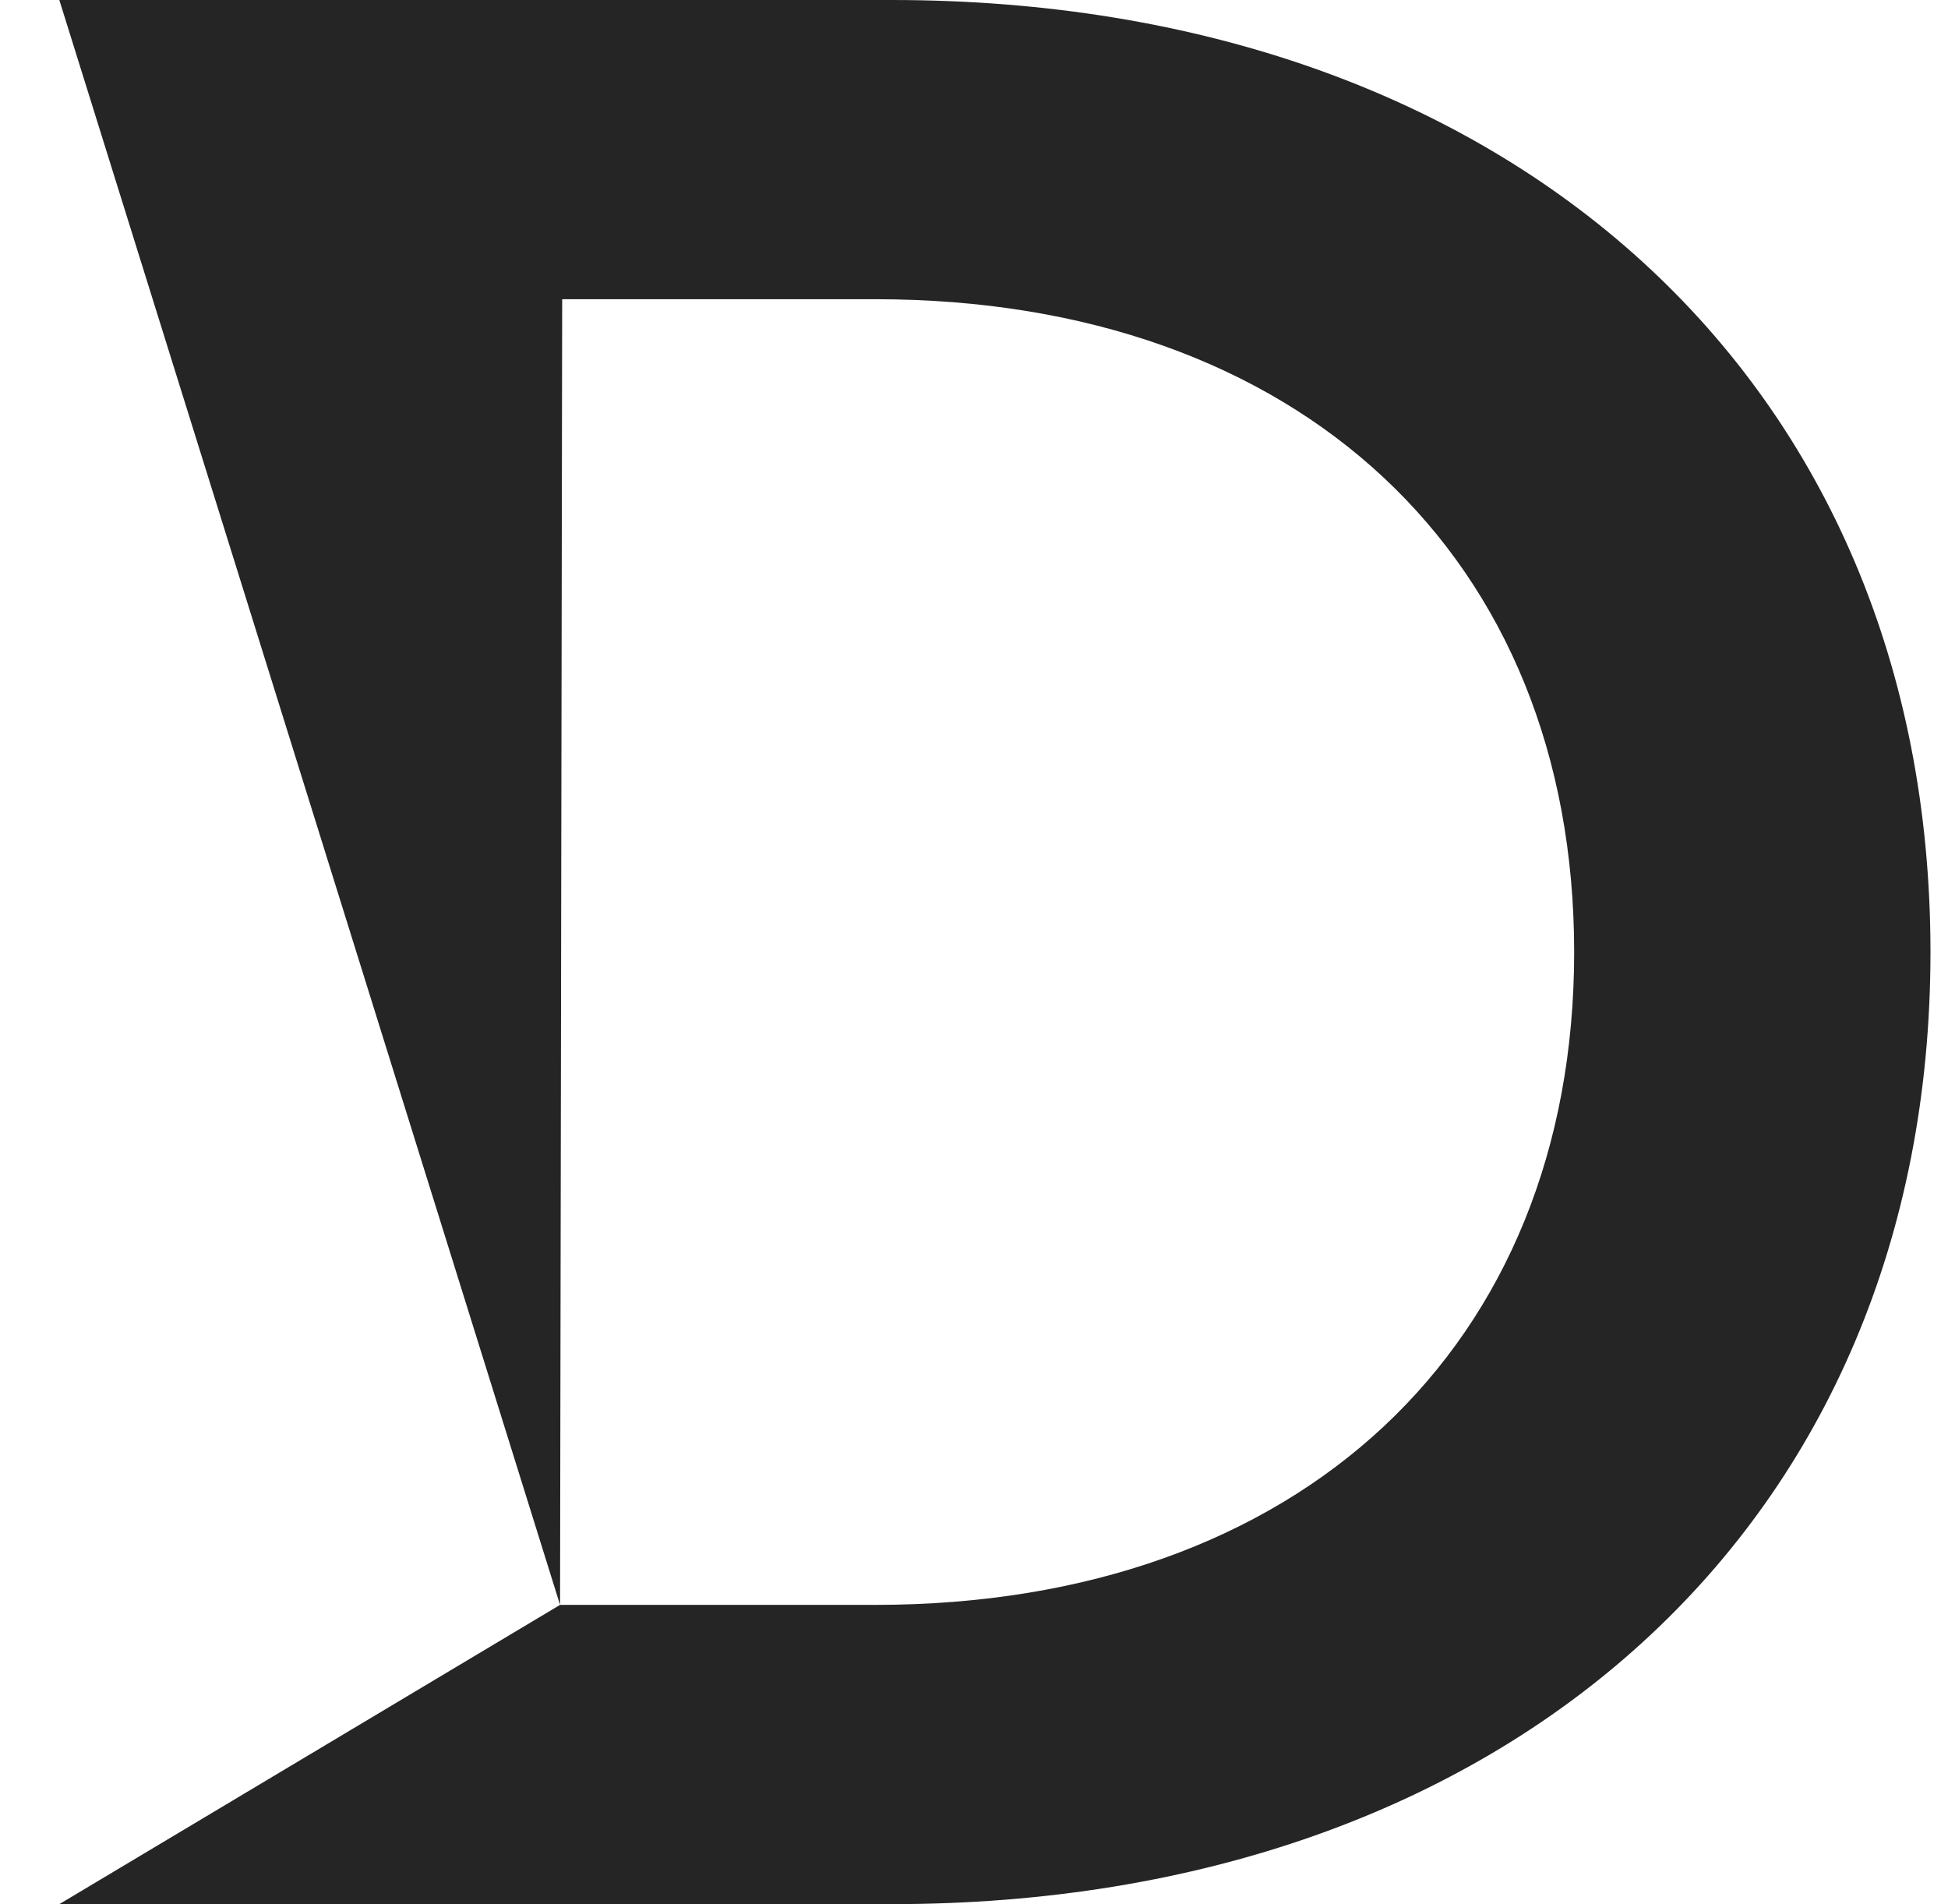 <svg xmlns="http://www.w3.org/2000/svg" width="44" height="43" fill="none"><path fill="#252525" d="M12.65 36.242h7.12c4.79 0 8.737-1.459 11.486-4.03 2.75-2.573 4.3-6.259 4.3-10.712 0-4.453-1.55-8.14-4.3-10.712-2.749-2.572-6.695-4.031-11.486-4.031h-7.072l-.048 29.485ZM1.34 0h18.798C27.111 0 32.977 2.15 37.1 5.912c4.123 3.763 6.504 9.137 6.504 15.588 0 6.45-2.38 11.825-6.504 15.588C32.977 40.85 27.11 43 20.138 43H1.34l11.31-6.758"/></svg>
